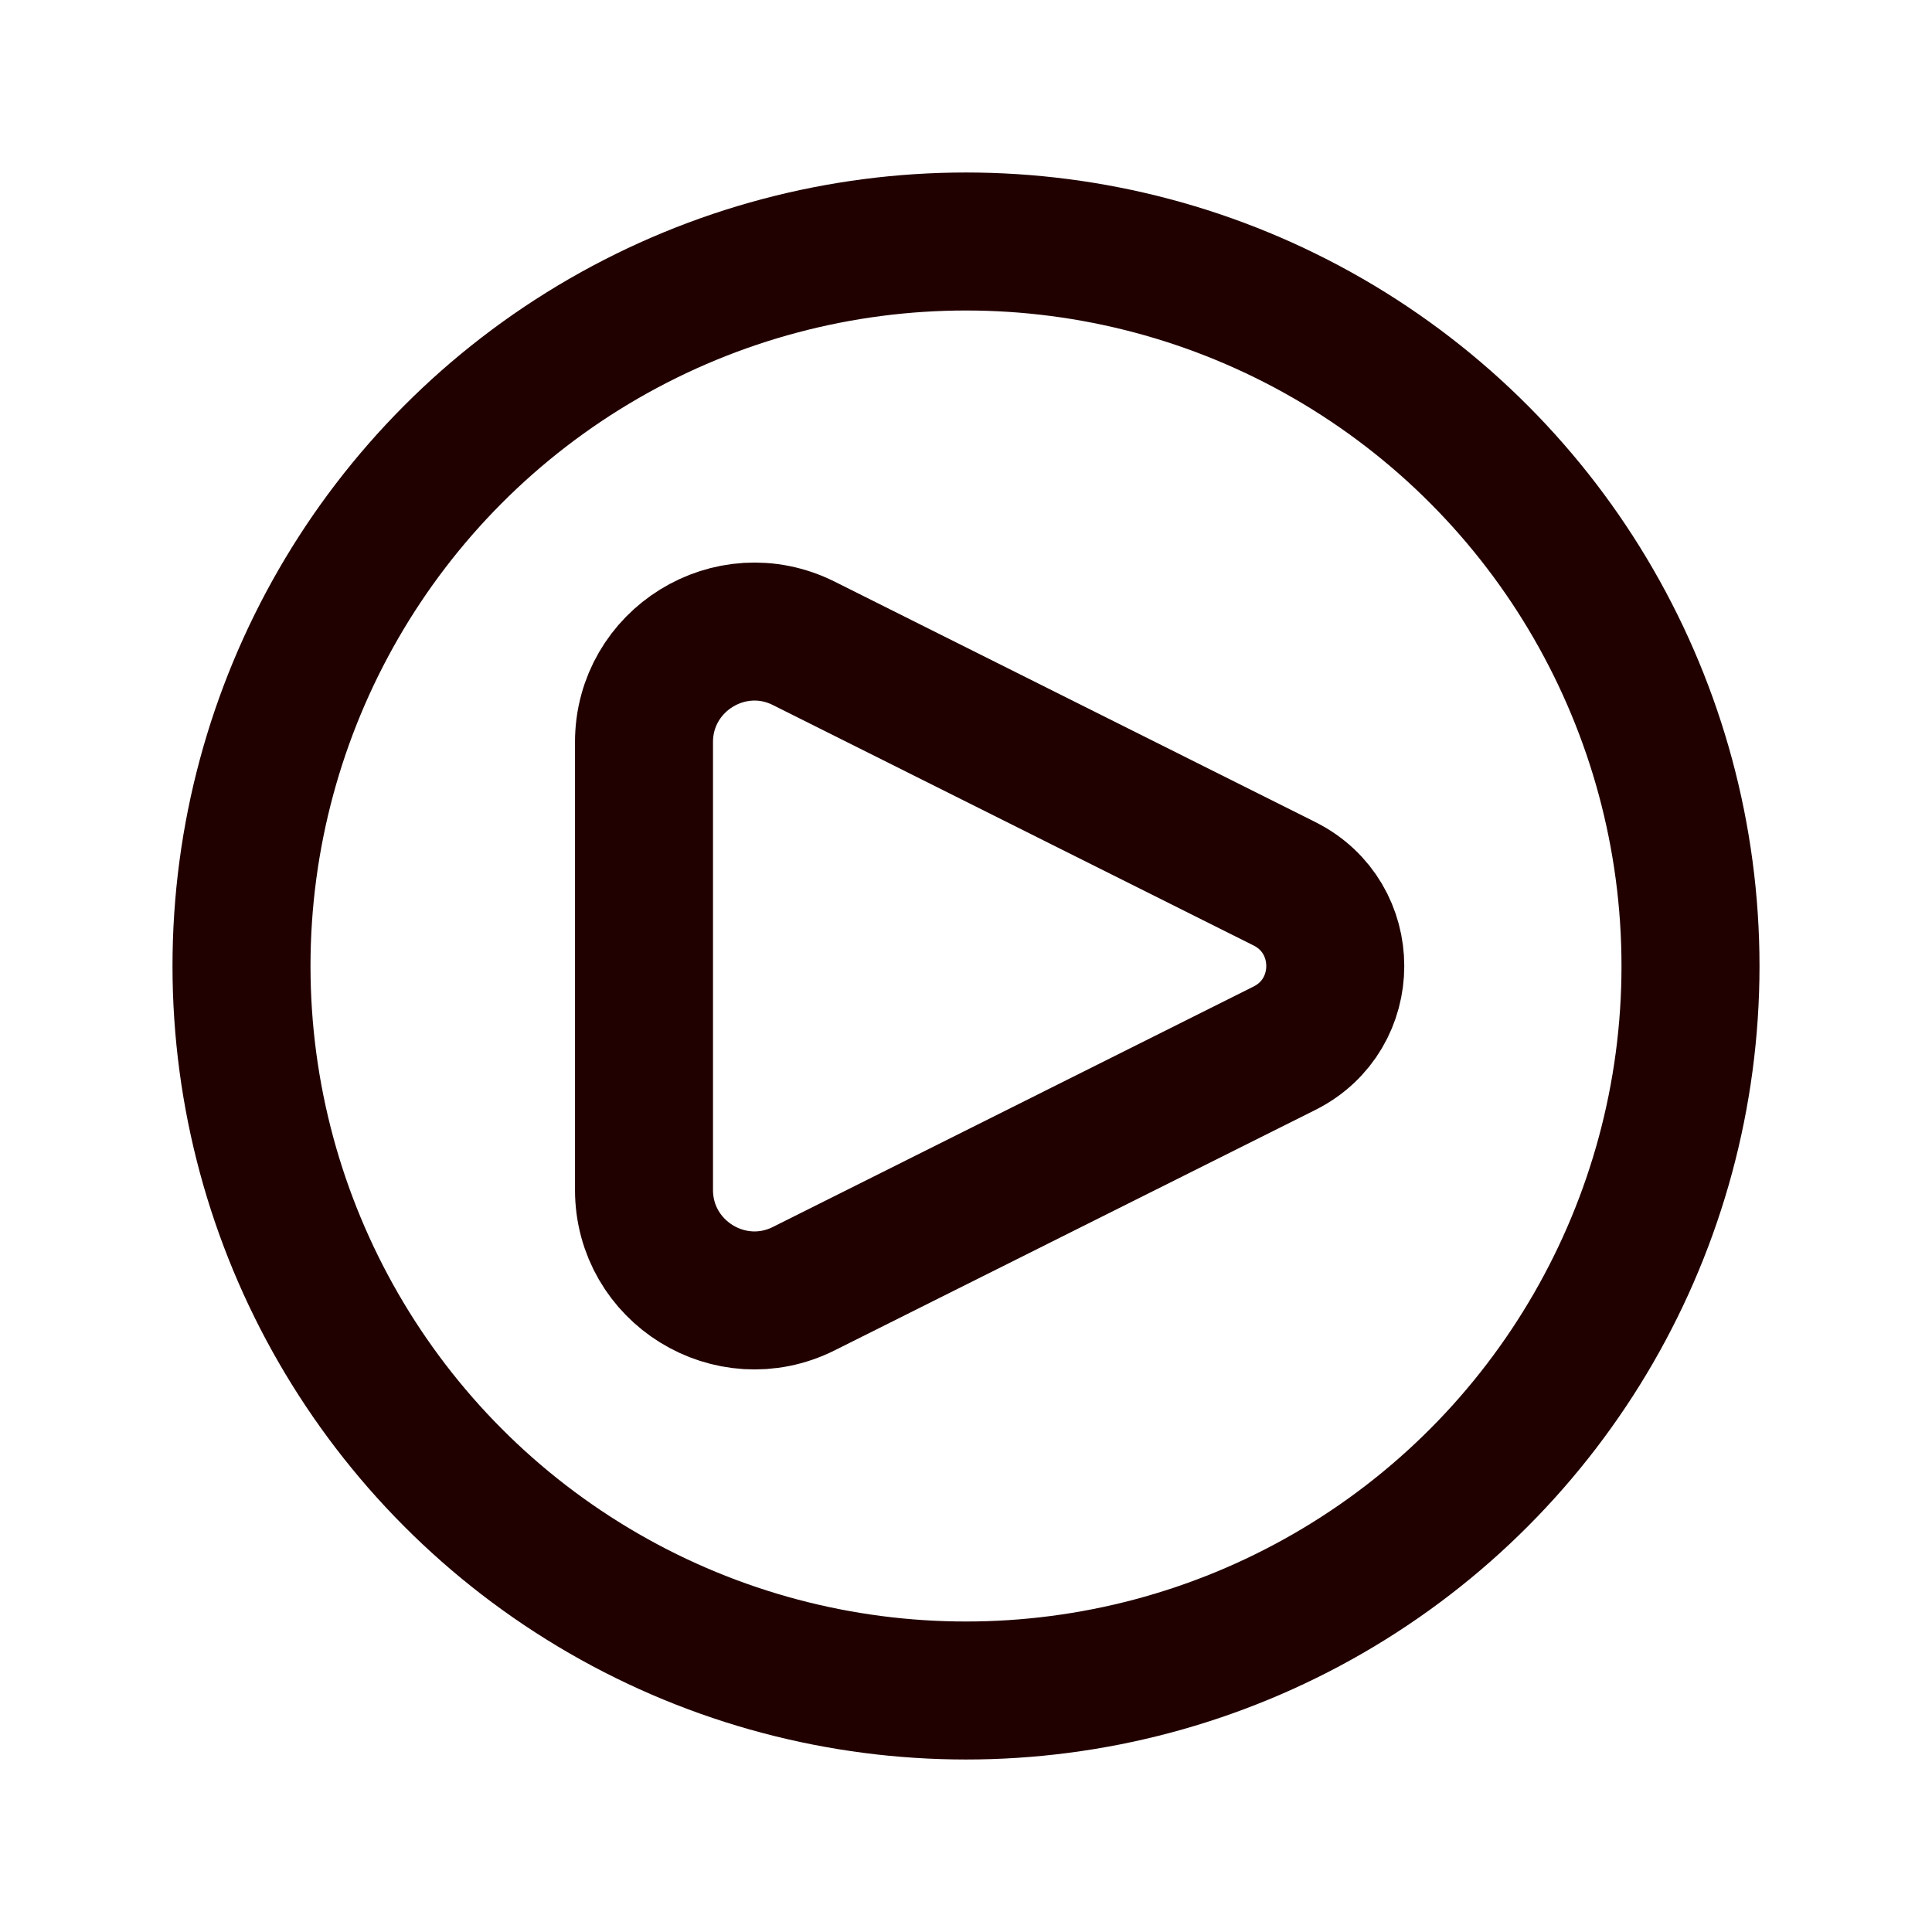 <?xml version="1.0" encoding="UTF-8"?> <svg xmlns="http://www.w3.org/2000/svg" width="21" height="21" viewBox="0 0 21 21" fill="none"><path d="M13.961 9.606L8.737 6.993C7.939 6.594 7 7.175 7 8.067V12.933C7 13.825 7.939 14.406 8.737 14.007L13.961 11.394C14.698 11.026 14.698 9.974 13.961 9.606Z" stroke="#210000" stroke-width="1.5" stroke-linecap="round" stroke-linejoin="round"></path><circle cx="10.5" cy="10.5" r="7.875" stroke="#210000" stroke-width="1.5"></circle></svg> 